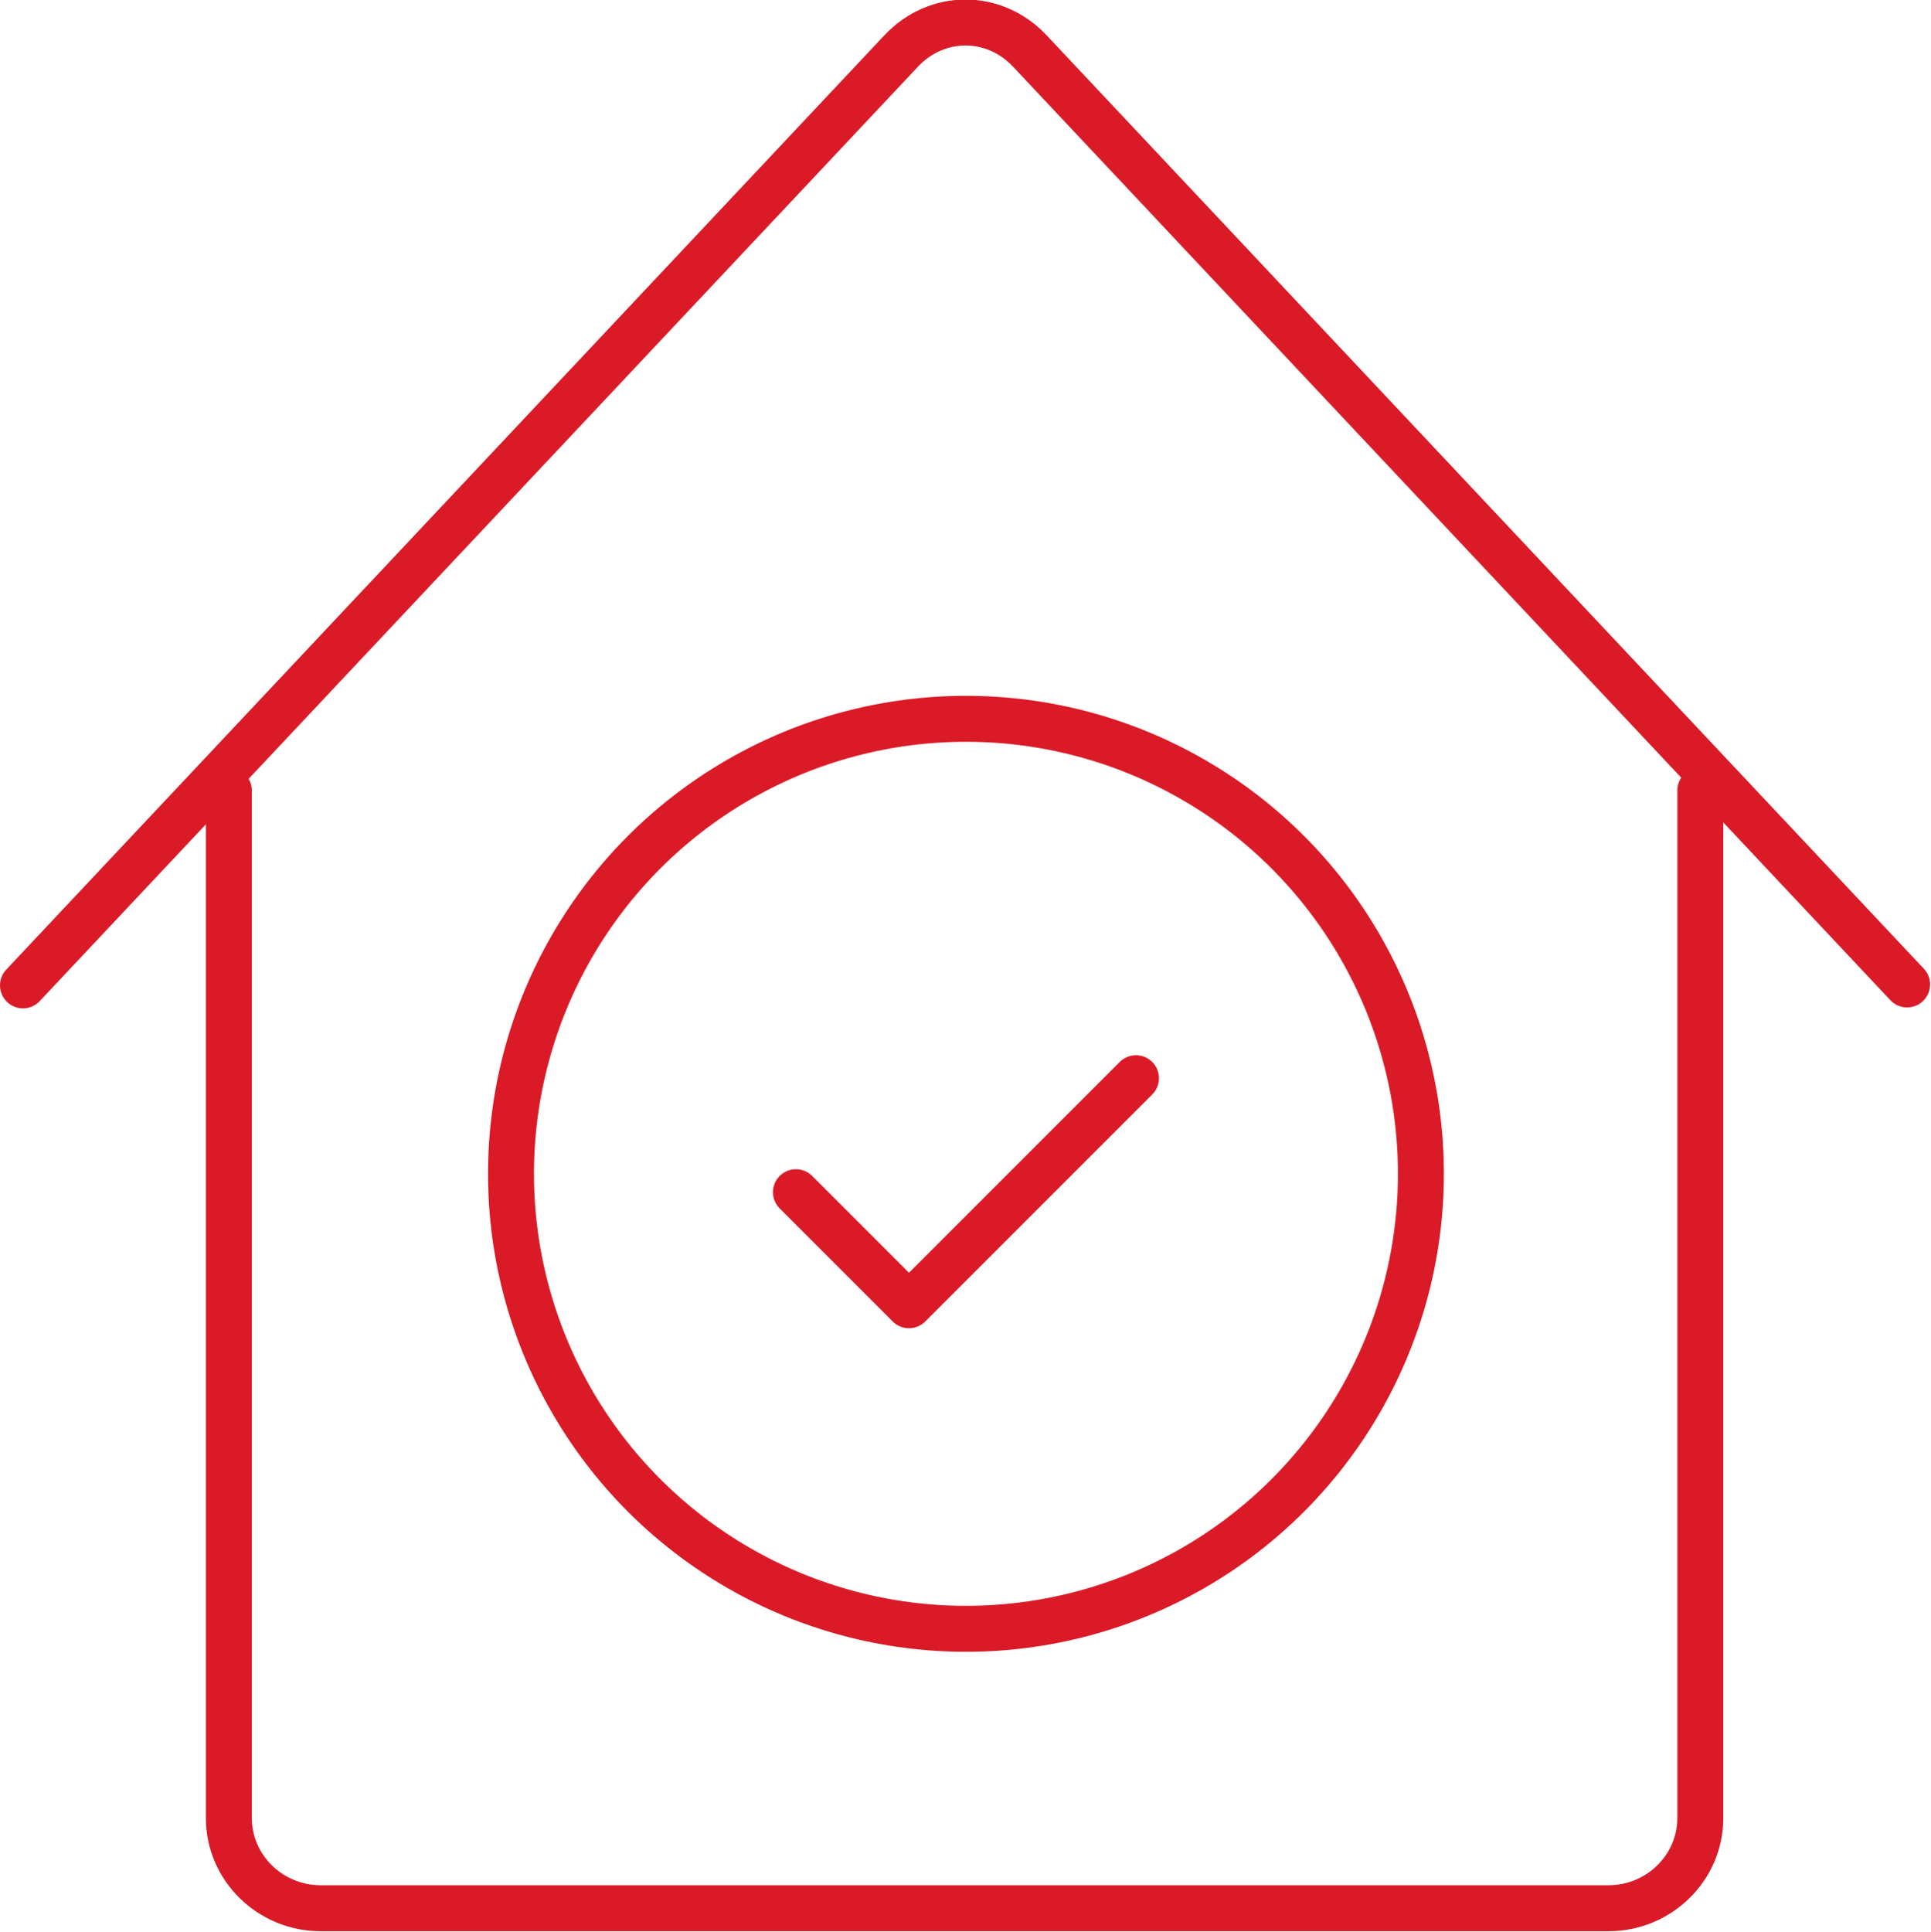 <?xml version="1.0" encoding="UTF-8"?> <svg xmlns="http://www.w3.org/2000/svg" id="Layer_1" data-name="Layer 1" viewBox="0 0 21.01 21.02"><defs><style> .cls-1 { fill: none; stroke: #da1b27; stroke-linecap: round; stroke-linejoin: round; stroke-width: .5px; } </style></defs><path class="cls-1" d="m.25,10.72L9.8.56c.39-.42,1.02-.42,1.41,0l9.54,10.15"></path><path class="cls-1" d="m2.49,8.6v11.18c0,.54.45.98,1,.98h14.01c.55,0,1-.44,1-.98v-11.18"></path><circle class="cls-1" cx="10.51" cy="12.77" r="4.95"></circle><polyline class="cls-1" points="8.66 12.97 9.89 14.2 12.36 11.73"></polyline></svg> 